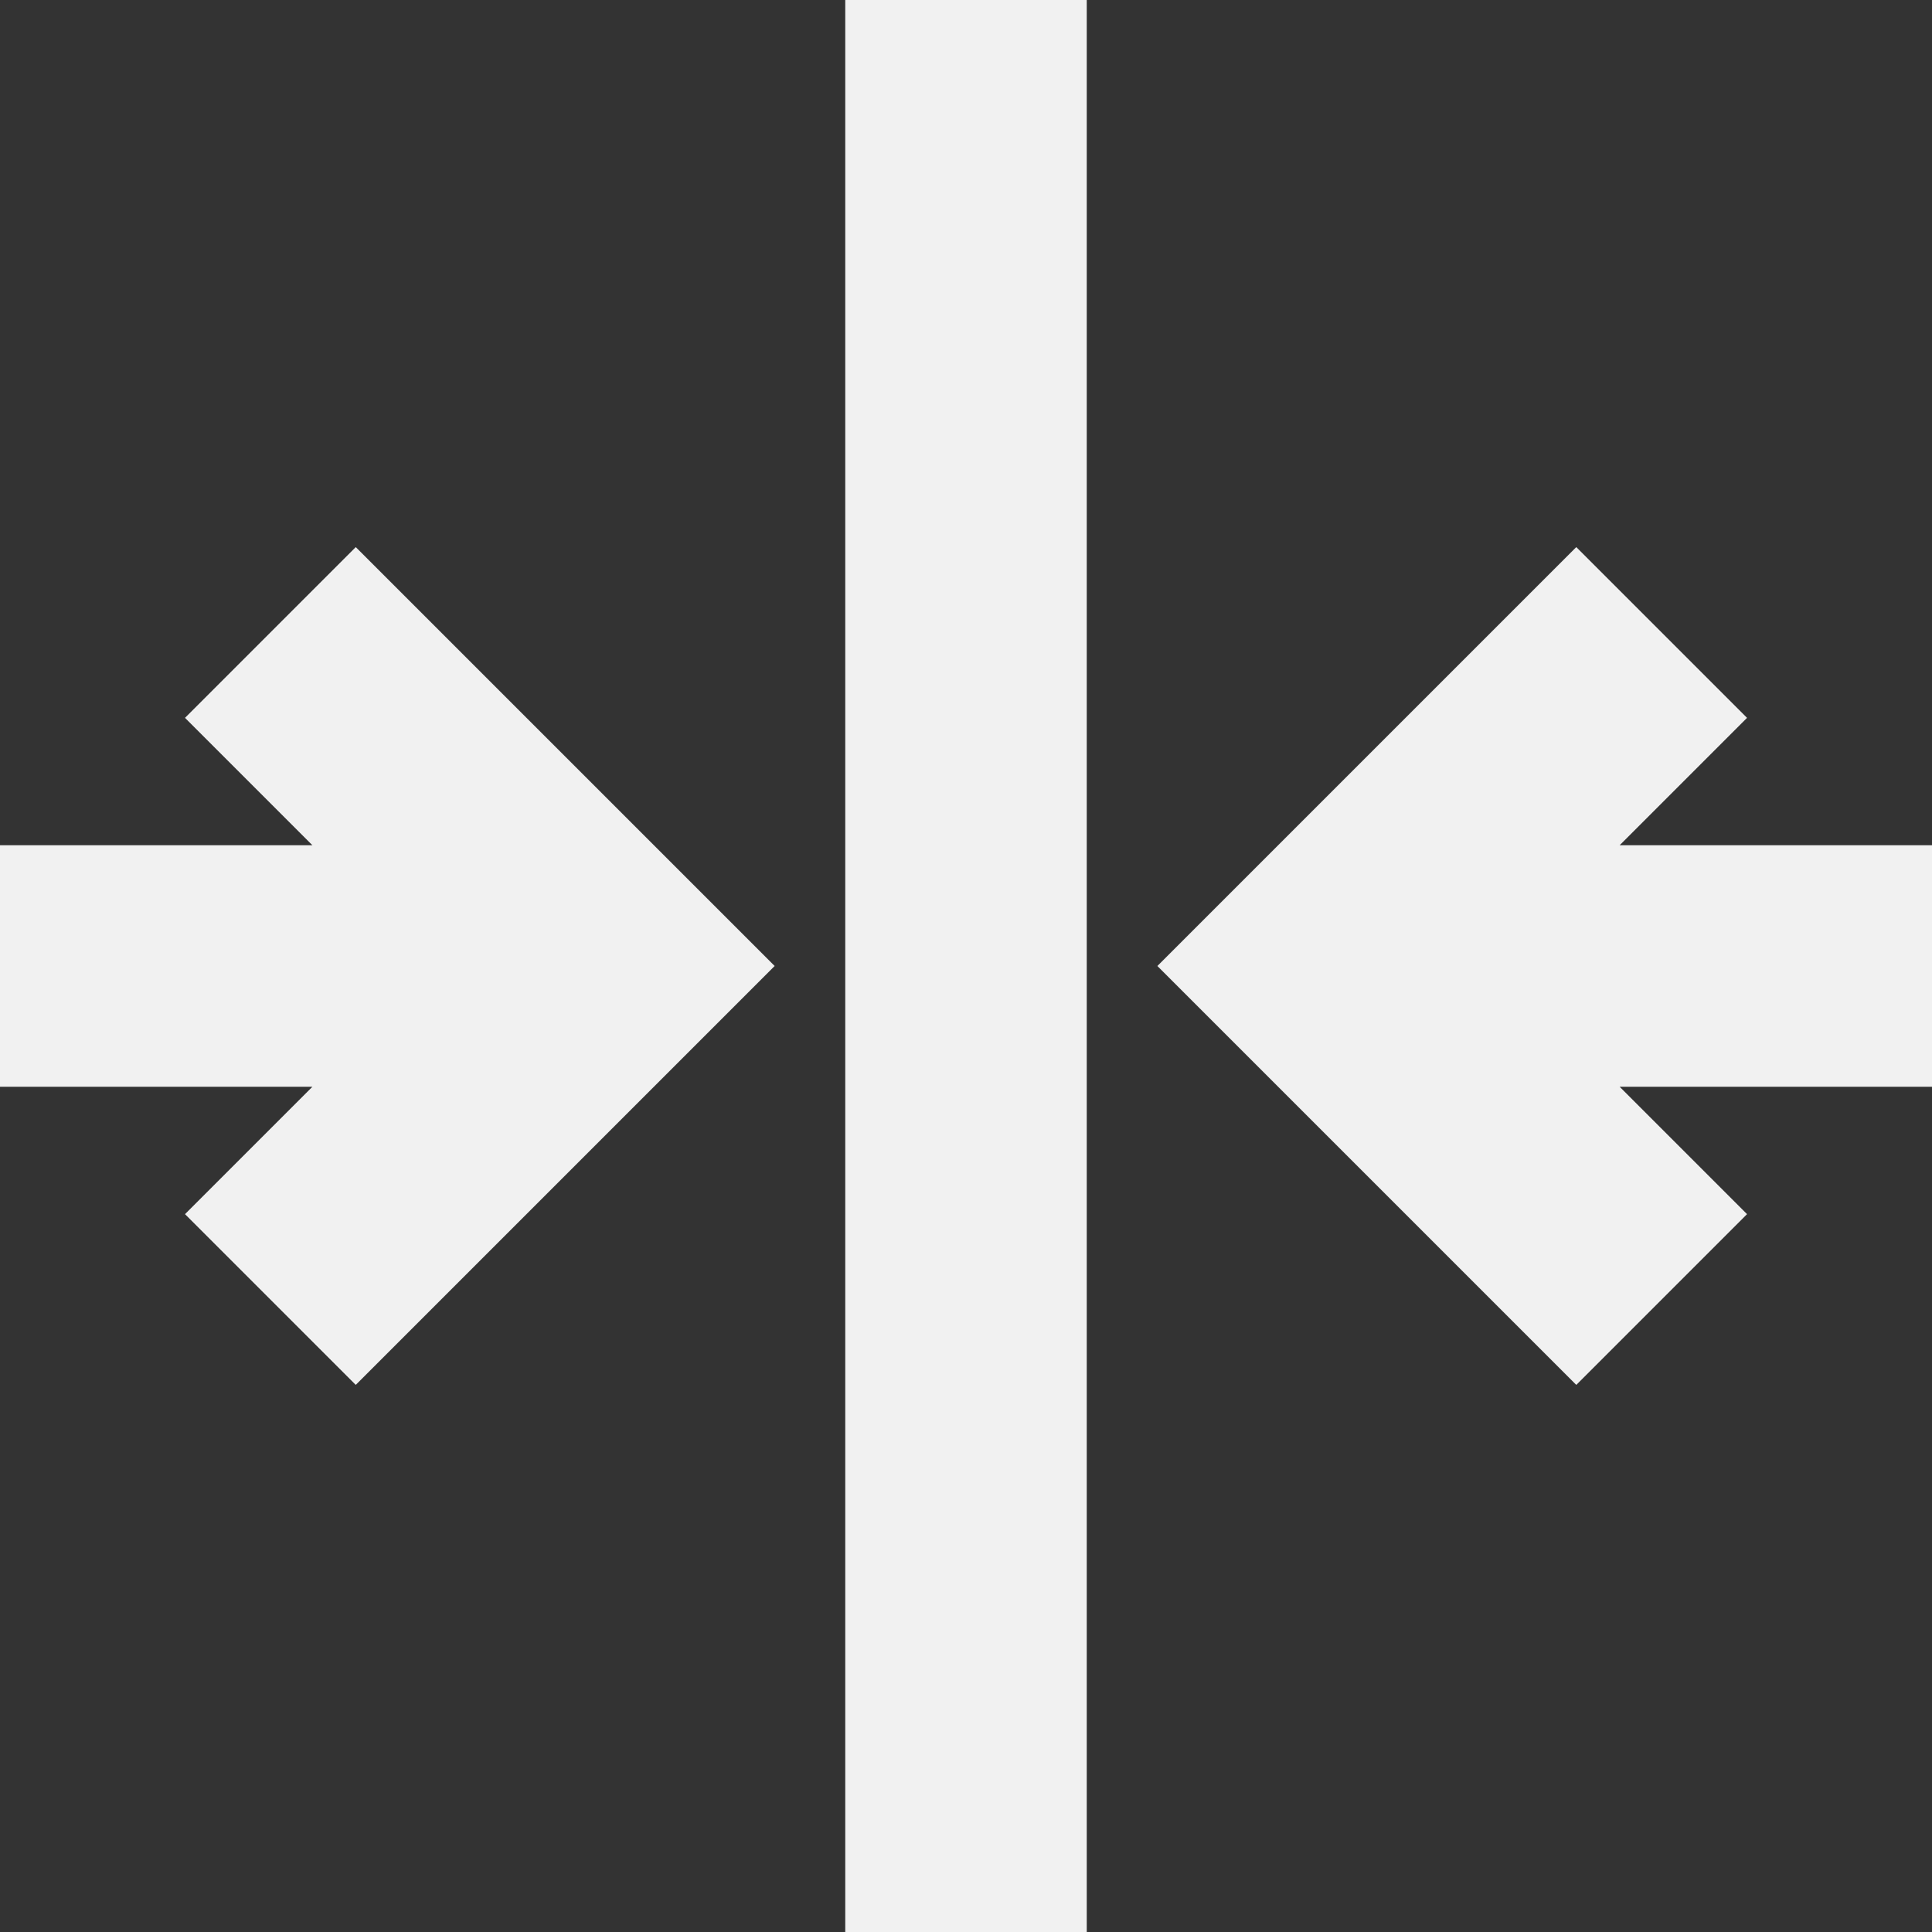 <svg fill="none" height="50" viewBox="0 0 50 50" width="50" xmlns="http://www.w3.org/2000/svg"><rect x="0" y="0" width="50" height="50" fill="#333333" stroke="none"/><path clip-rule="evenodd" d="m28.125 0v50h-6.25v-50zm17.088 18.578-3.297 3.297h8.085v6.25h-8.085l3.297 3.297-4.419 4.419-10.841-10.841 10.841-10.841zm-36.006-4.419 10.841 10.841-10.841 10.841-4.419-4.419 3.297-3.297h-8.085v-6.25h8.085l-3.297-3.297z" fill="#f1f1f1" fill-rule="evenodd"/></svg>